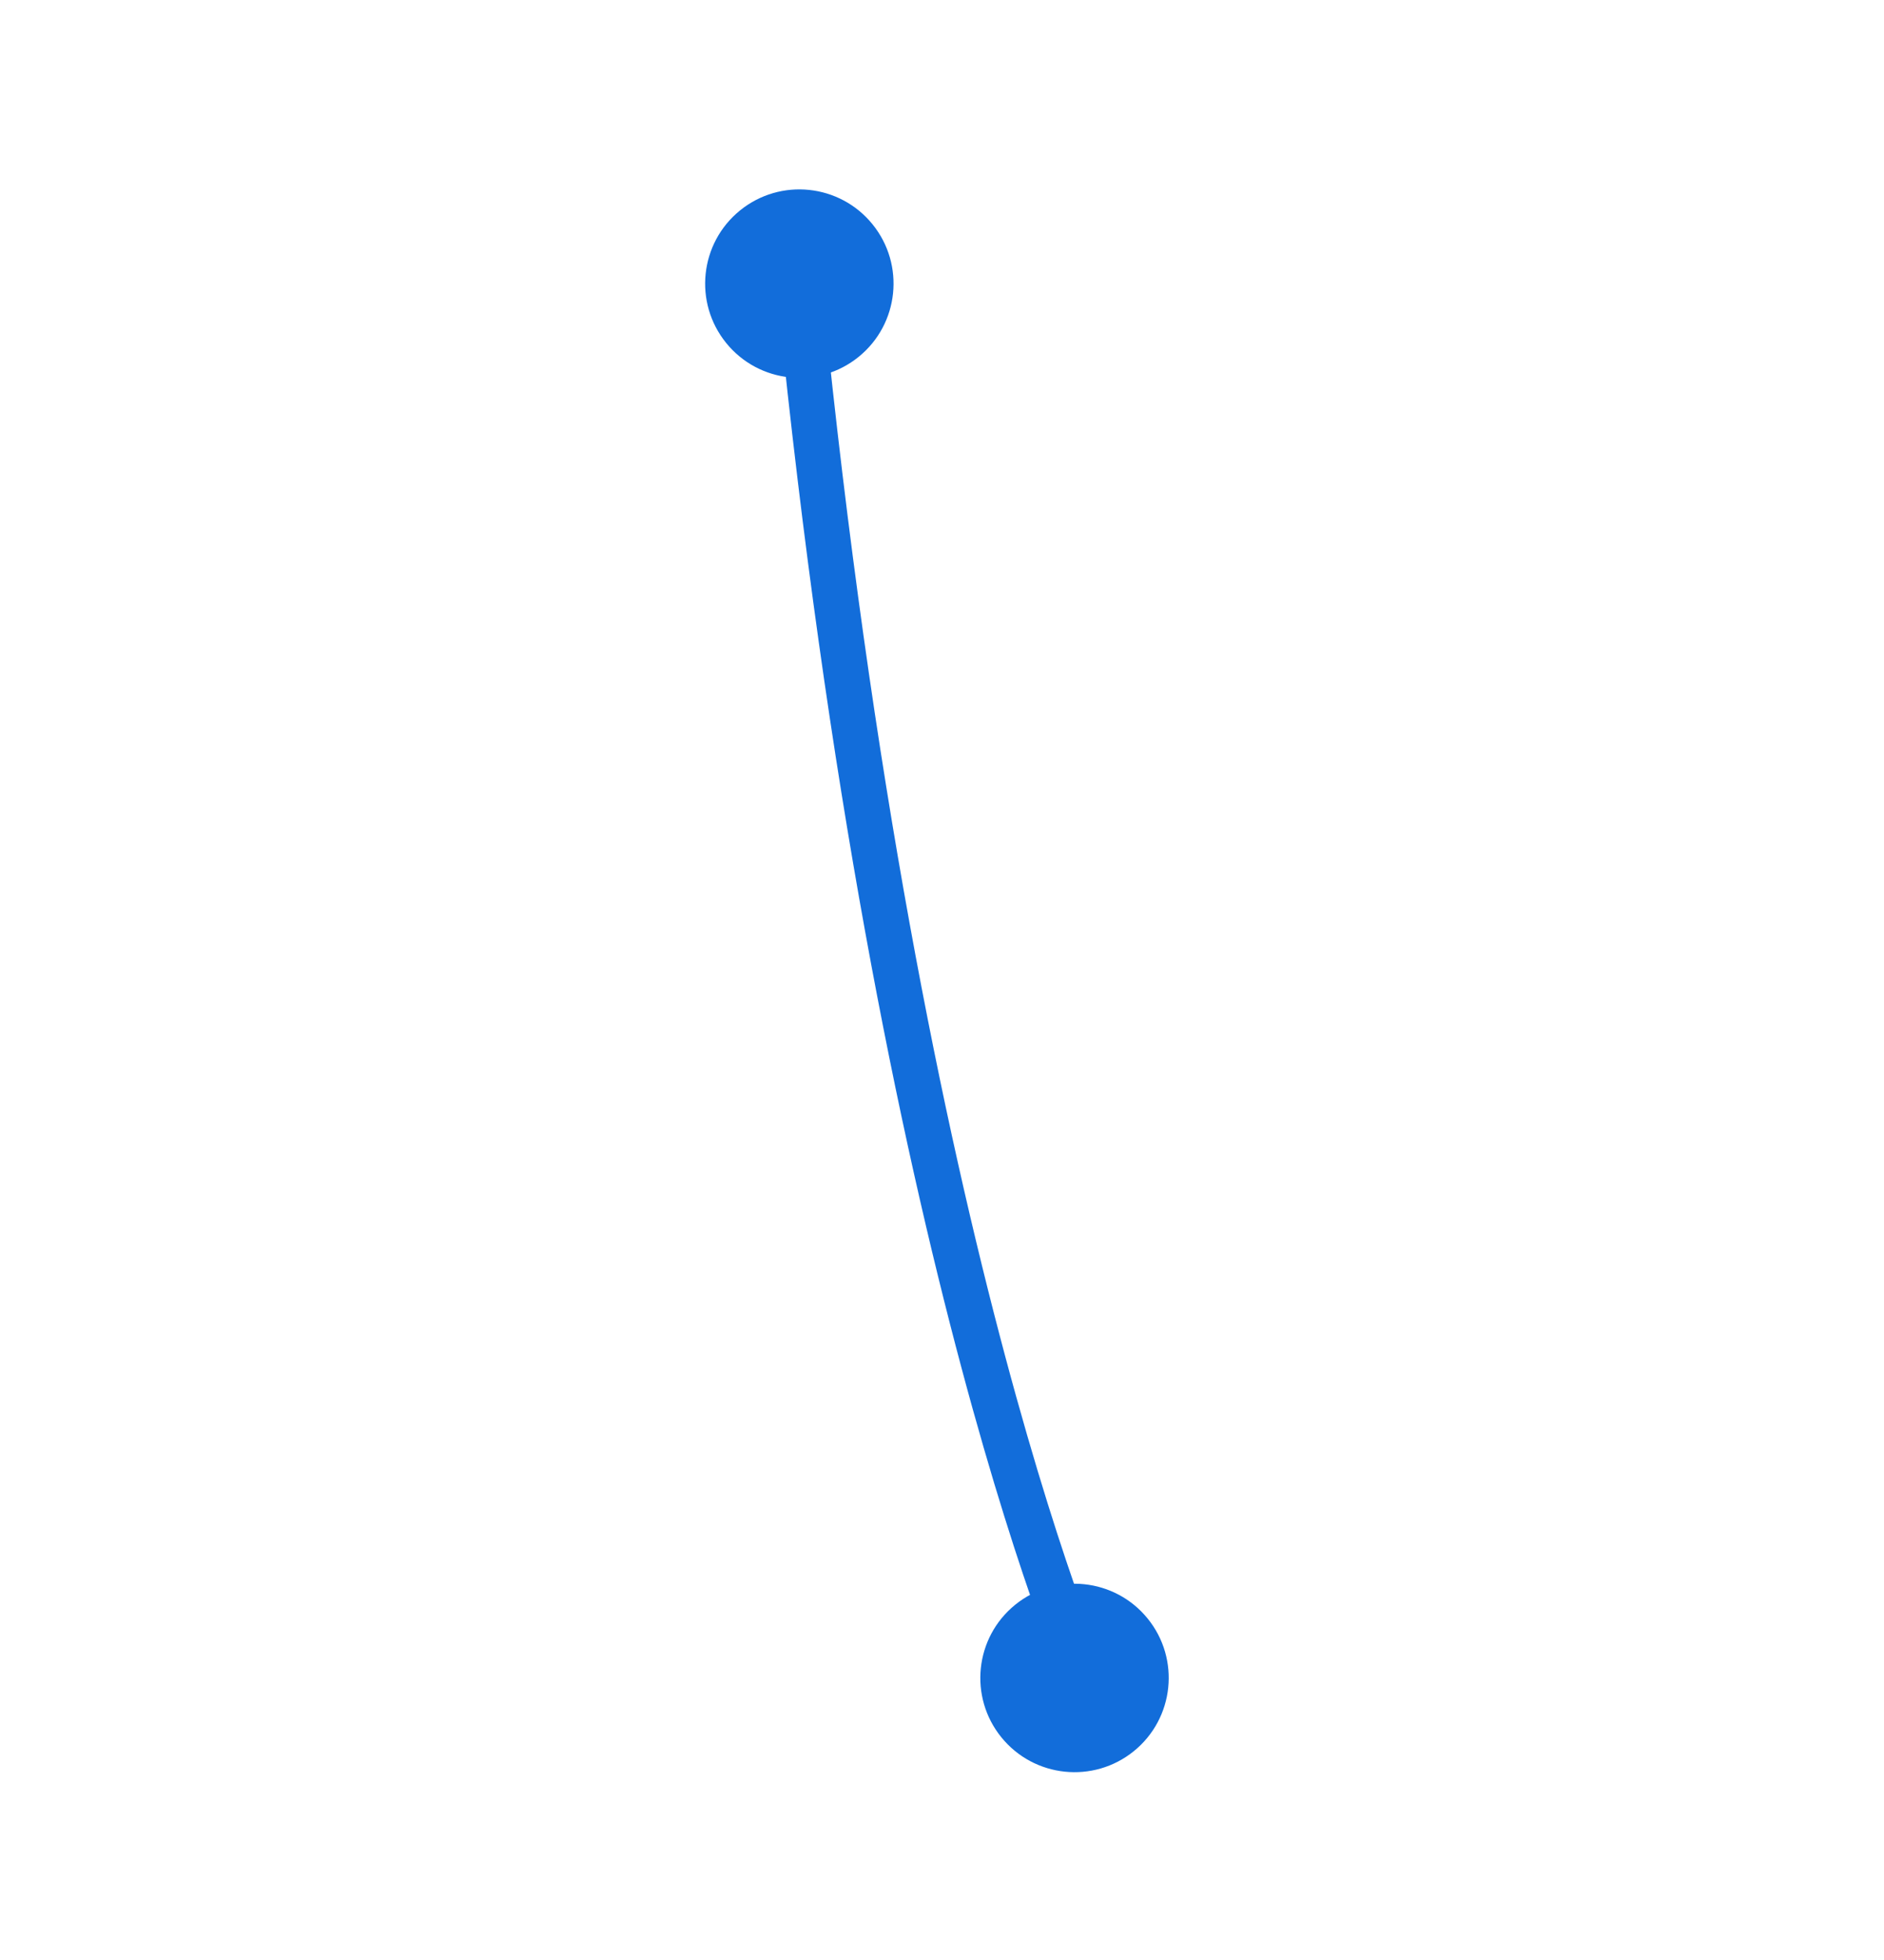 <svg width="50" height="52" viewBox="0 0 50 52" fill="none" xmlns="http://www.w3.org/2000/svg">
<path d="M21.25 8C23.832 33.658 29 45 29 45" stroke="#126DDA" stroke-width="1.2"/>
<circle cx="28.517" cy="44.517" r="2.5" transform="rotate(140.942 28.517 44.517)" fill="#126DDA"/>
<circle cx="21.214" cy="7.525" r="2.5" transform="rotate(140.942 21.214 7.525)" fill="#126DDA"/>
</svg>
